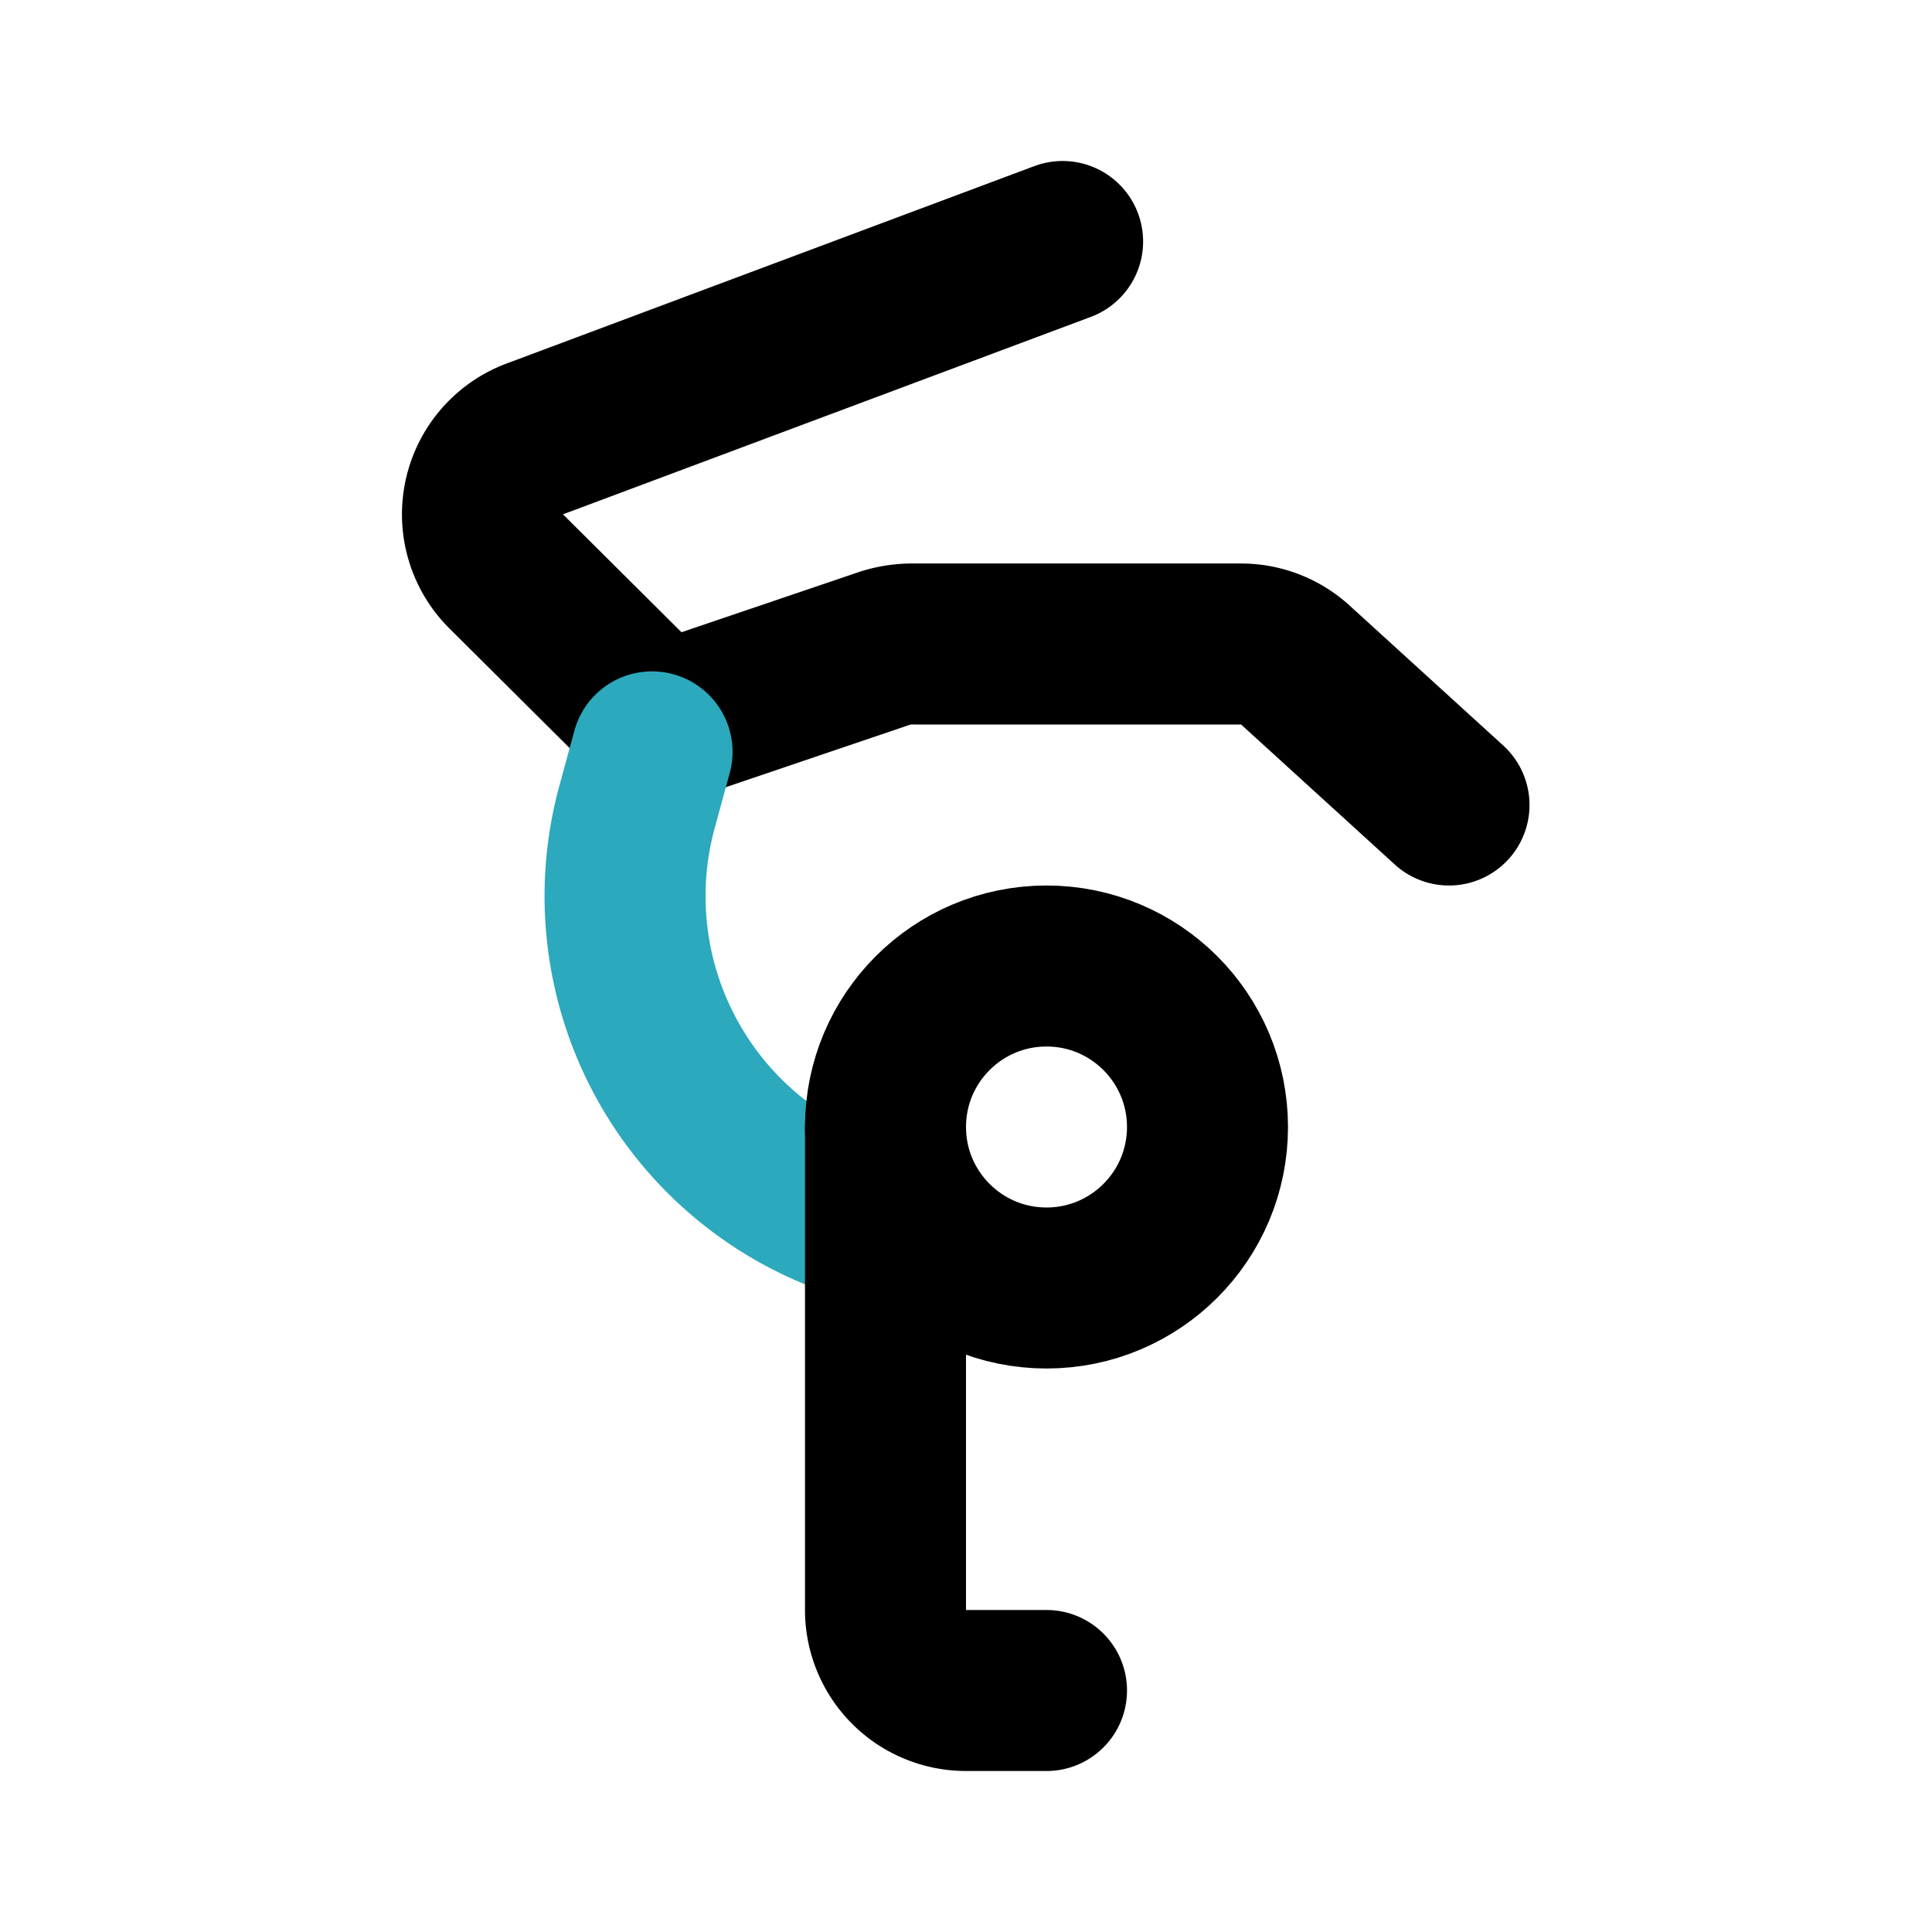 <?xml version="1.0" encoding="utf-8"?><!-- Uploaded to: SVG Repo, www.svgrepo.com, Generator: SVG Repo Mixer Tools -->
<svg fill="#000000" width="800px" height="800px" viewBox="0 0 24 24" id="acrobatic" data-name="Line Color" xmlns="http://www.w3.org/2000/svg" class="icon line-color"><path id="primary" d="M13.2,3,6.65,5.45A1,1,0,0,0,6.29,7.1L8.2,9,11,8.05A1.13,1.13,0,0,1,11.36,8h4.06a1,1,0,0,1,.67.26L18,10" style="fill: none; stroke: rgb(0, 0, 0); stroke-linecap: round; stroke-linejoin: round; stroke-width: 2;"></path><path id="secondary-upstroke" d="M8.1,9.34,7.92,10a4.21,4.21,0,0,0,2.86,5.17h0" style="fill: none; stroke: rgb(44, 169, 188); stroke-linecap: round; stroke-linejoin: round; stroke-width: 2;"></path><path id="primary-2" data-name="primary" d="M13,21H12a1,1,0,0,1-1-1V14" style="fill: none; stroke: rgb(0, 0, 0); stroke-linecap: round; stroke-linejoin: round; stroke-width: 2;"></path><circle id="primary-3" data-name="primary" cx="13" cy="14" r="2" style="fill: none; stroke: rgb(0, 0, 0); stroke-linecap: round; stroke-linejoin: round; stroke-width: 2;"></circle></svg>